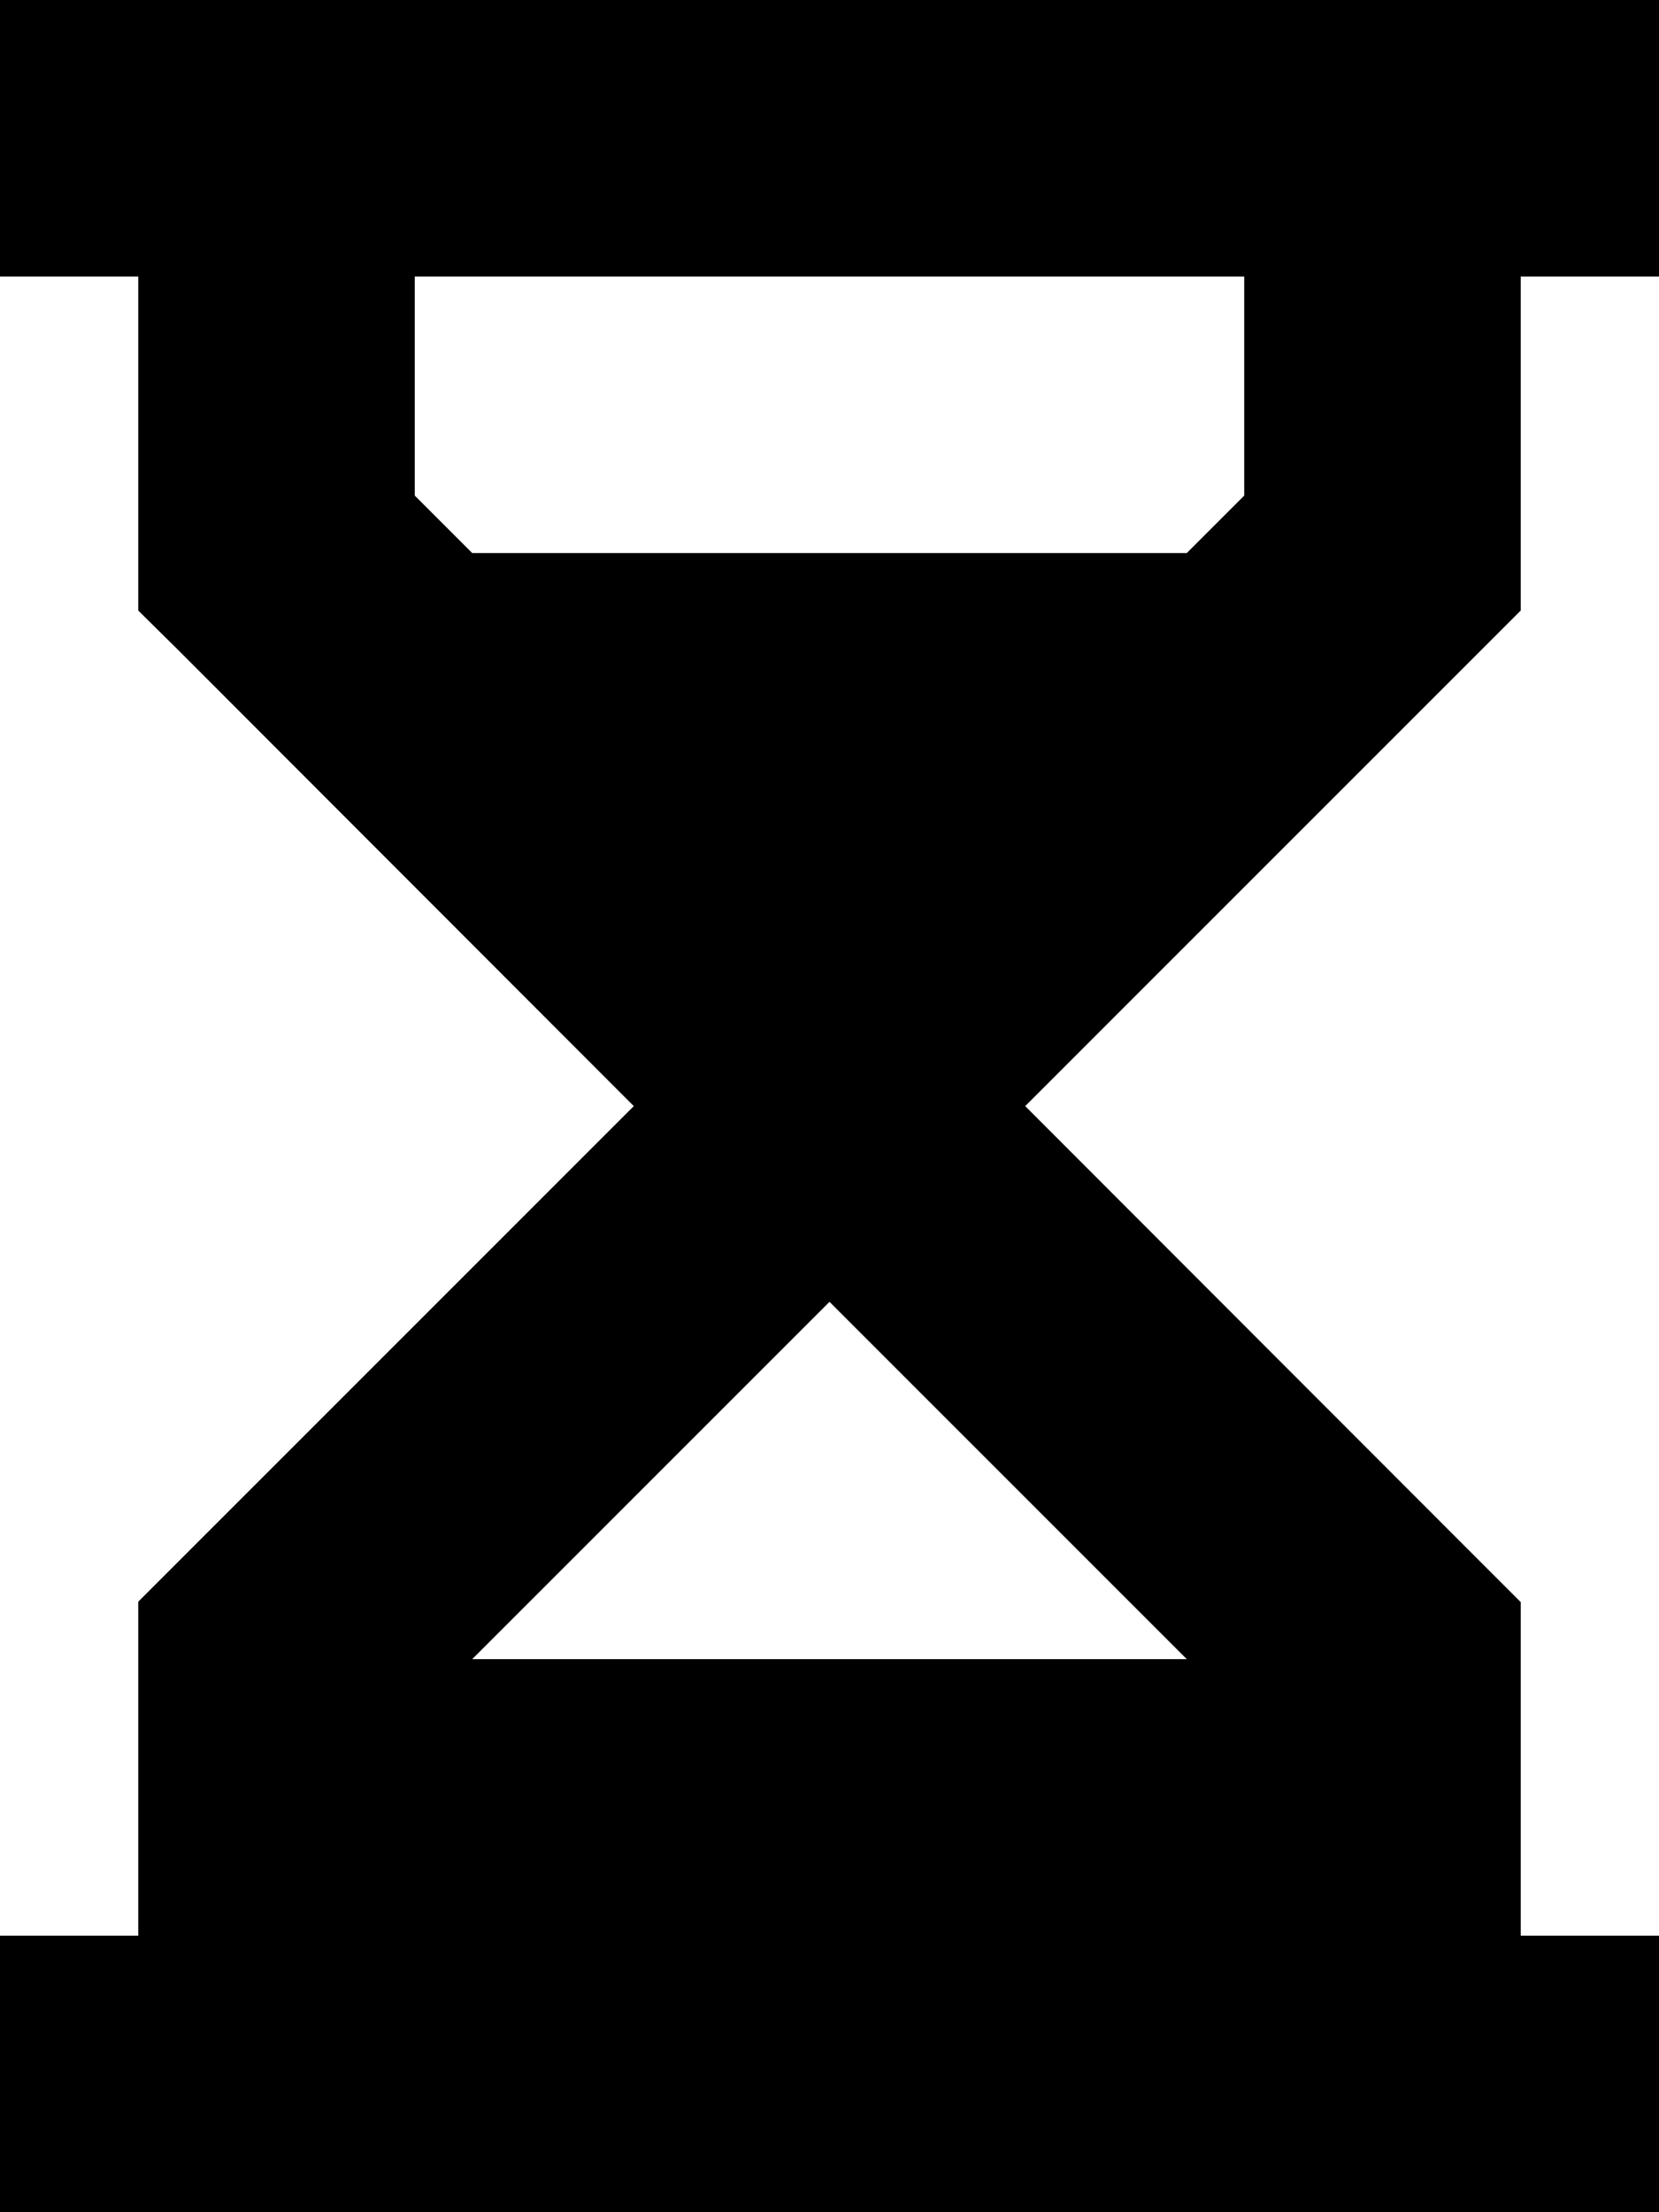 <svg xmlns="http://www.w3.org/2000/svg" viewBox="0 0 384 512"><!--! Font Awesome Pro 6.5.1 by @fontawesome - https://fontawesome.com License - https://fontawesome.com/license (Commercial License) Copyright 2023 Fonticons, Inc. --><path d="M0 0H32 352h32V64H352v64 13.3l-9.4 9.4L237.3 256 342.6 361.4l9.4 9.4V384v64h32v64H352 32 0V448H32V384 370.7l9.4-9.4L146.7 256 41.4 150.6 32 141.3V128 64H0V0zM96 64v50.7L109.3 128H274.7L288 114.7V64H96zm13.3 320H274.7L192 301.3 109.3 384z"/></svg>